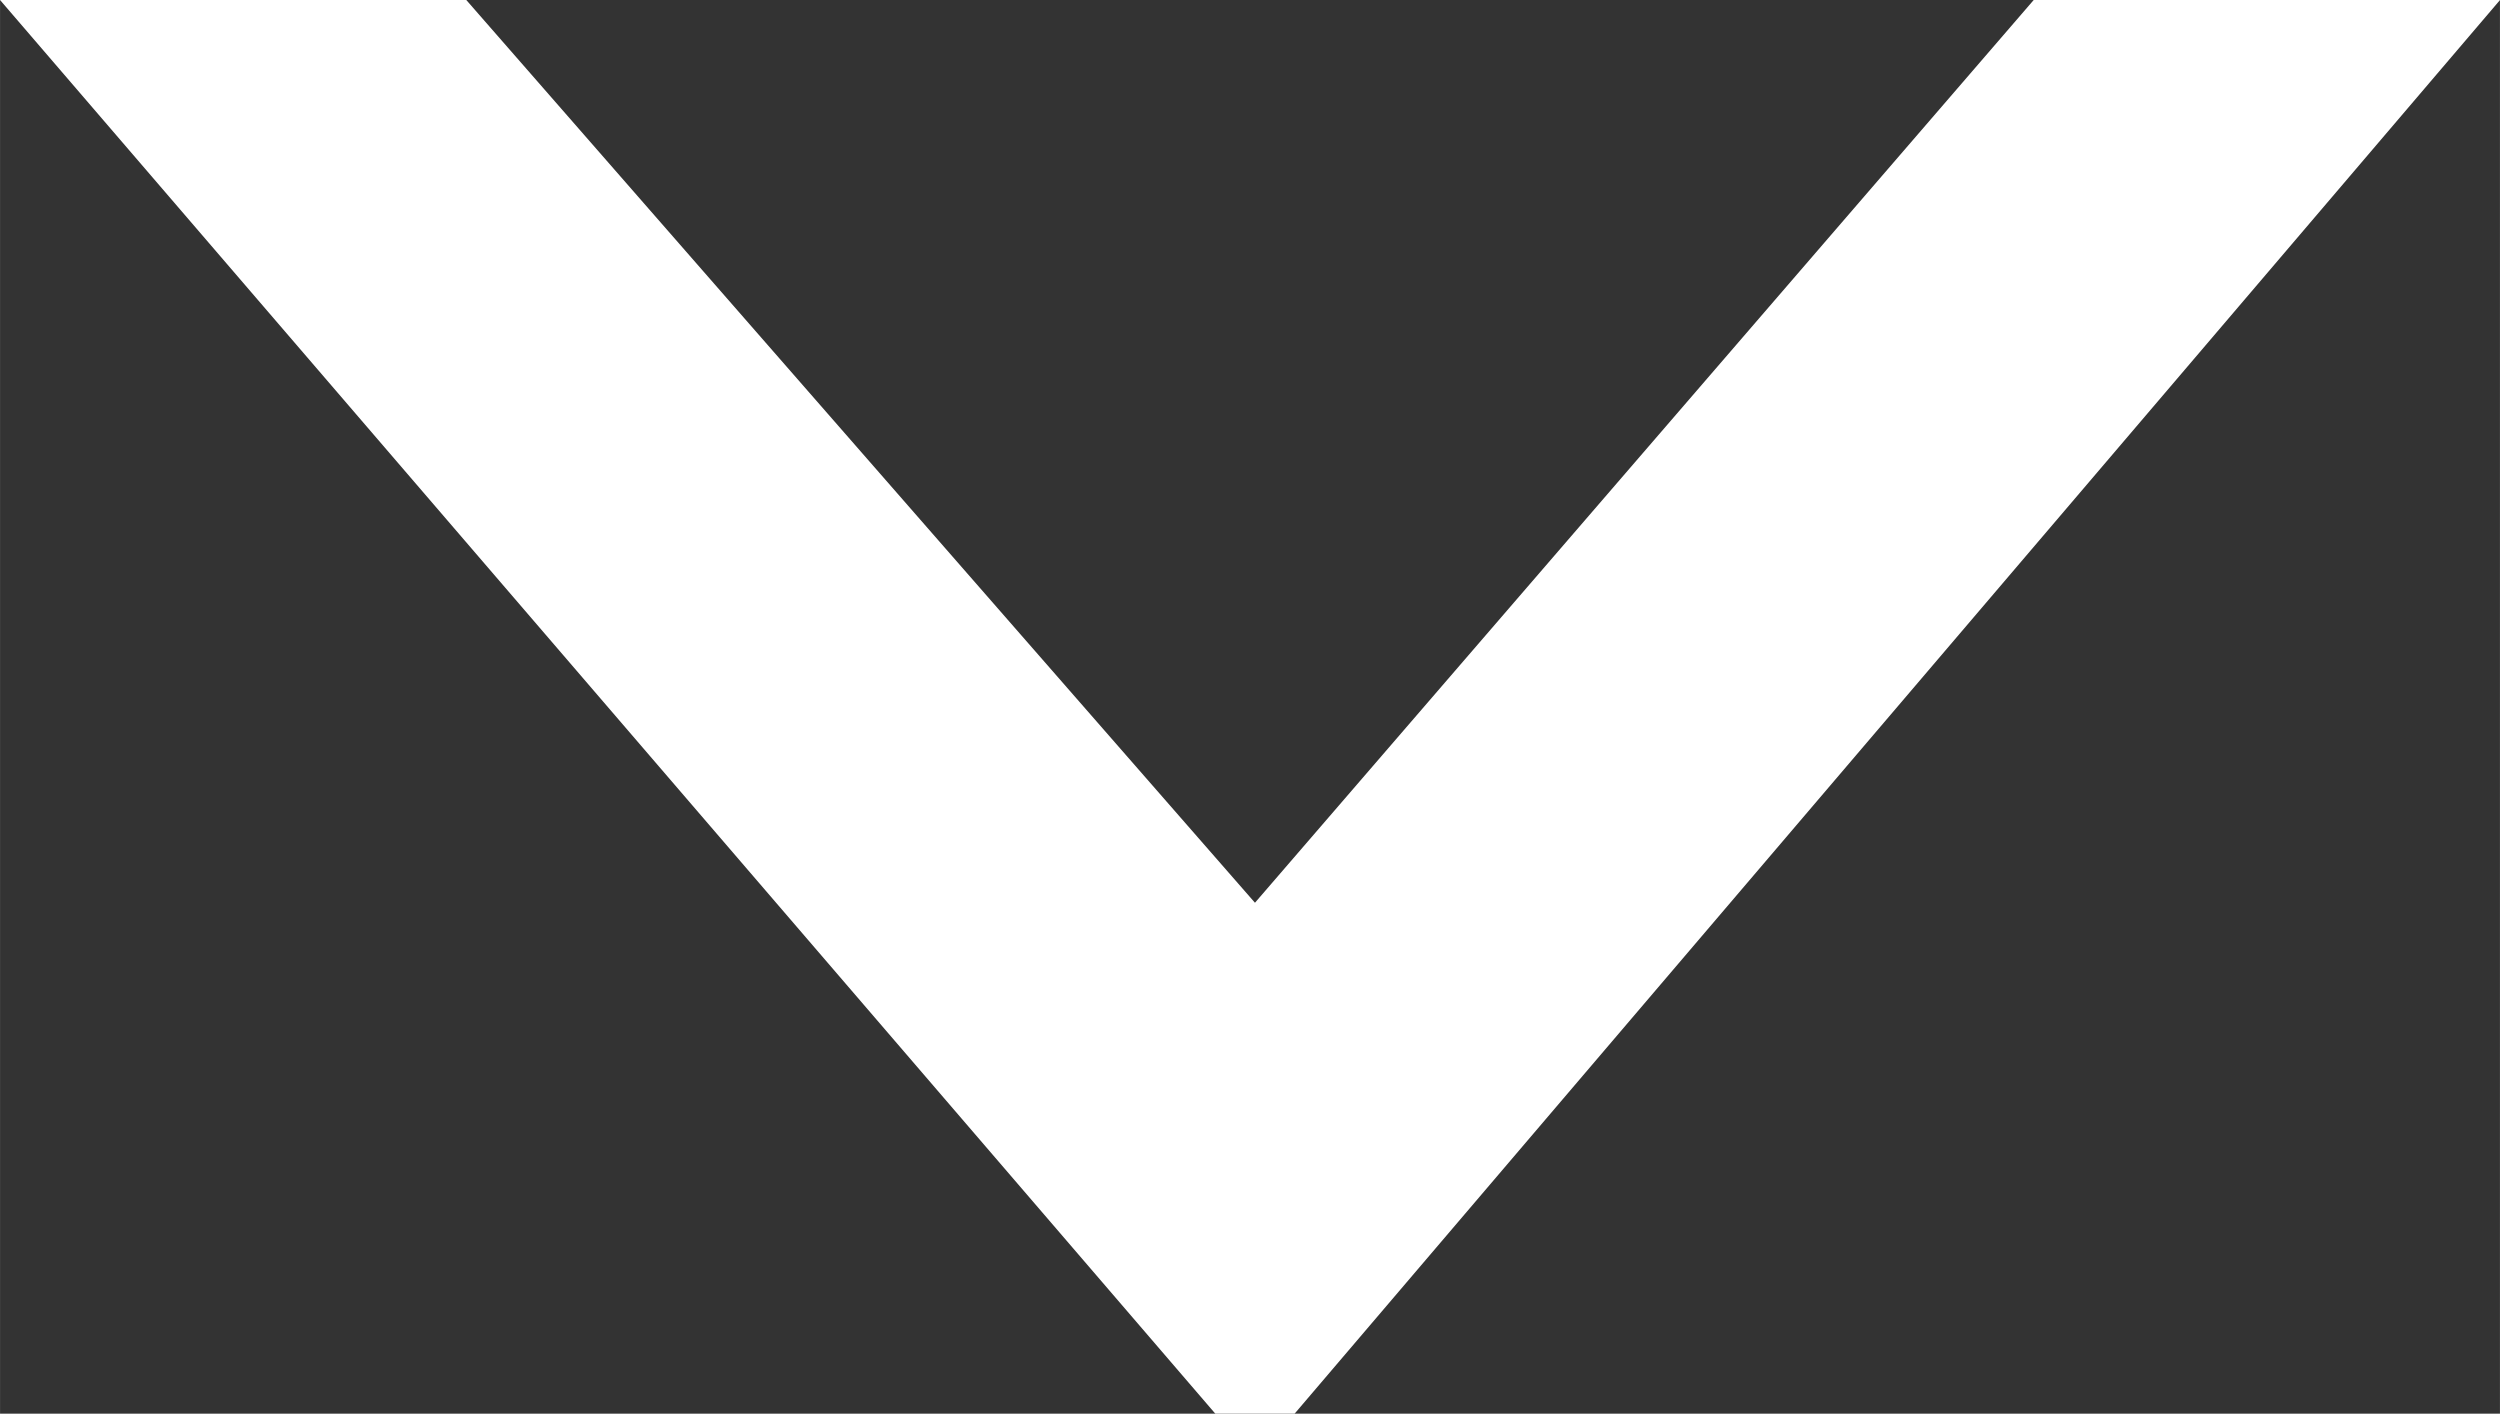 <svg id="Ebene_1" data-name="Ebene 1" xmlns="http://www.w3.org/2000/svg" width="12.802mm" height="7.239mm" viewBox="0 0 36.288 20.52">
  <rect x="0" y="0" width="36.288" height="20.52" fill="#333333" stroke="none"/>
  <defs>
    <style>
      .cls-1 {
        fill: #fff;
      }
    </style>
  </defs>
  <path class="cls-1" d="M6.768,0,18.216,13.104,29.52,0h6.769L18.792,20.52H17.64L0,0Z"/>
</svg>

